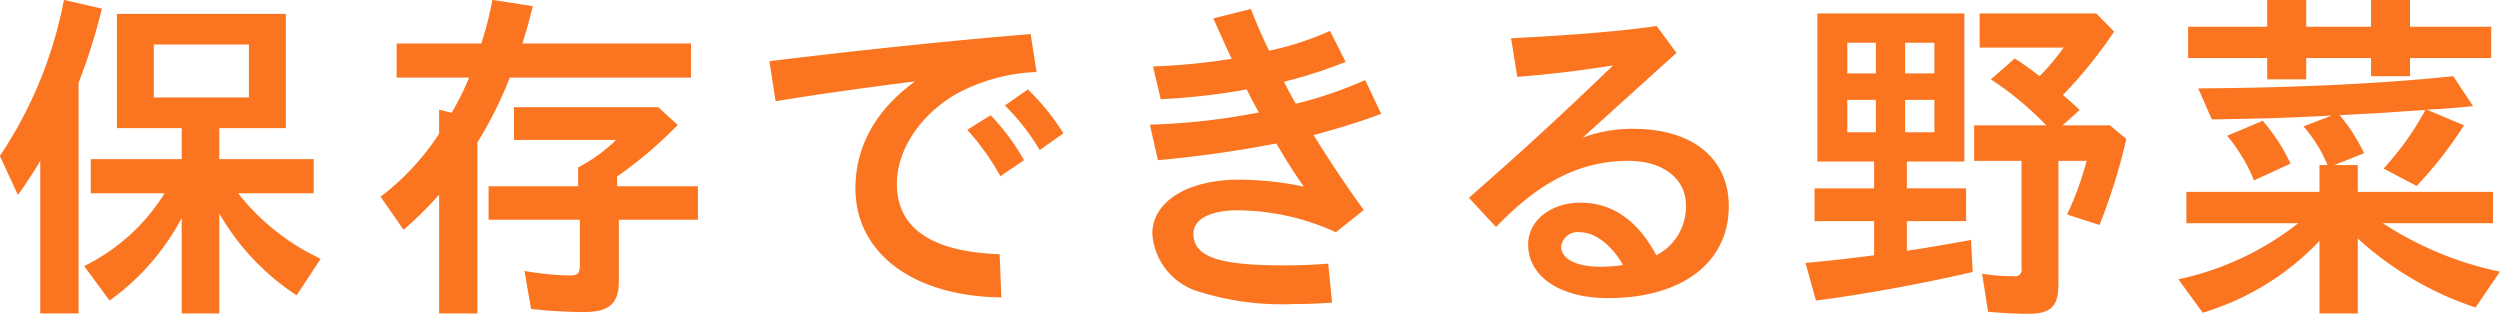 <svg xmlns="http://www.w3.org/2000/svg" width="215.281" height="27.031" viewBox="0 0 215.281 27.031">
  <defs>
    <style>
      .cls-1 {
        fill: #fb7521;
        fill-rule: evenodd;
      }
    </style>
  </defs>
  <path id="menu_保存できる野菜" class="cls-1" d="M368.864,631.923a16.937,16.937,0,0,1-6.93,6.269l2.19,2.97a20.576,20.576,0,0,0,6.209-7.109v8.219h3.24v-8.609a20.779,20.779,0,0,0,6.66,7.049l2.07-3.15a19.546,19.546,0,0,1-7.11-5.639h6.51v-2.94h-8.13v-2.67h5.73v-9.84H364.754v9.84h5.579v2.67H362.5v2.94h6.36Zm-0.93-8.25v-4.56h8.189v4.56h-8.189Zm-9.78,5.46v13.139h3.3V622.413a50.437,50.437,0,0,0,2.01-6.39l-3.27-.75a36.348,36.348,0,0,1-5.52,13.44l1.56,3.36c0.84-1.2,1.23-1.8,1.71-2.58l0.09-.18Zm46.316,2.19h-7.709v2.88h7.859v3.839c0,0.78-.15.96-0.87,0.96a25.47,25.47,0,0,1-3.9-.39l0.57,3.27a40.188,40.188,0,0,0,4.529.27c2.19,0,3.03-.72,3.03-2.64V634.2h6.81v-2.88h-6.96v-0.84a36.3,36.3,0,0,0,5.22-4.44l-1.68-1.53H398.951v2.82h8.789a13.909,13.909,0,0,1-3.27,2.37v1.62Zm-9.389-9.36a23.751,23.751,0,0,1-1.5,3.03l-1.08-.27v2.07a21.655,21.655,0,0,1-5.04,5.43l1.98,2.85a32.581,32.581,0,0,0,3.06-3.03v10.229h3.3V627.543a34.6,34.6,0,0,0,2.79-5.58h15.6v-2.94H399.671c0.39-1.23.51-1.68,0.9-3.21l-3.48-.54a29.483,29.483,0,0,1-.96,3.75h-7.29v2.94h6.24Zm26.4,2.04c3.15-.54,7.89-1.2,12-1.71-3.36,2.43-5.13,5.58-5.13,9.21,0,5.579,4.98,9.3,12.569,9.389l-0.15-3.72c-5.88-.21-8.849-2.249-8.849-6.059,0-2.85,1.89-5.79,4.949-7.65a15.716,15.716,0,0,1,7.08-1.98l-0.51-3.27c-6.27.51-15,1.41-22.5,2.34Zm21.389,5.07a19.1,19.1,0,0,0-2.88-3.87l-2.01,1.26a20.925,20.925,0,0,1,2.85,3.99Zm3.39-2.31a19.636,19.636,0,0,0-3.06-3.78l-1.98,1.38a19.1,19.1,0,0,1,3,3.84Zm8.377-2.94a56.6,56.6,0,0,0,7.41-.84c0.57,1.14.87,1.68,1.05,1.98a56.951,56.951,0,0,1-9.39,1.05l0.69,3.06a100.611,100.611,0,0,0,10.2-1.44c0.719,1.26,1.679,2.76,2.369,3.72a27.449,27.449,0,0,0-5.579-.6c-4.44,0-7.47,1.89-7.47,4.649a5.589,5.589,0,0,0,3.69,4.89,23.794,23.794,0,0,0,8.519,1.17c1.17,0,1.92-.03,3.27-0.12l-0.33-3.36c-1.53.12-2.58,0.15-3.929,0.15-5.52,0-7.68-.75-7.68-2.73,0-1.229,1.44-2.009,3.75-2.009a20.581,20.581,0,0,1,8.519,1.89l2.4-1.92c-1.32-1.8-2.91-4.17-4.32-6.45,2.01-.54,4.08-1.17,5.82-1.83l-1.38-2.91a35.035,35.035,0,0,1-5.97,2.04c-0.27-.45-0.75-1.35-1.02-1.89a41.422,41.422,0,0,0,5.31-1.71l-1.35-2.67a26.261,26.261,0,0,1-5.249,1.71c-0.51-1.05-1.2-2.64-1.56-3.6l-3.24.81c0.9,2.01,1.26,2.82,1.59,3.48a55.606,55.606,0,0,1-6.78.66Zm44.42-3.99-1.71-2.31c-2.91.42-7.049,0.78-12.539,1.05l0.54,3.33c2.94-.24,5.67-0.57,8.25-0.99-4.47,4.29-7.71,7.29-12.42,11.4l2.34,2.52c3.75-3.93,7.29-5.7,11.4-5.7,2.97,0,4.95,1.53,4.95,3.81a4.7,4.7,0,0,1-2.55,4.319c-1.59-3-3.809-4.529-6.539-4.529-2.55,0-4.5,1.56-4.5,3.6,0,2.76,2.76,4.62,6.87,4.62,6.389,0,10.409-3.06,10.409-7.919,0-4.11-3.12-6.66-8.22-6.66a12.3,12.3,0,0,0-4.349.75Zm-4.62,18.269-0.18.03a15.229,15.229,0,0,1-1.679.12c-2.16,0-3.45-.66-3.45-1.74a1.416,1.416,0,0,1,1.62-1.229c1.26,0,2.67,1.049,3.629,2.7Zm21.637-8.909v2.31h-5.13v2.82h5.13v2.939c-2.01.27-4.17,0.51-5.91,0.66l0.9,3.24c4.2-.54,9.09-1.44,13.5-2.46l-0.15-2.76c-1.92.36-4.23,0.75-5.52,0.93v-2.549h5.1V631.5h-5.1v-2.31h4.95v-12.75h-12.66v12.75h4.89Zm-2.31-2.52v-2.79h2.46v2.79h-2.46Zm0-5.07v-2.64h2.46v2.64h-2.46Zm7.5-2.64v2.64h-2.52v-2.64h2.52Zm0,4.92v2.79h-2.52v-2.79h2.52Zm4.859-1.77a27.146,27.146,0,0,1,4.77,3.96h-6.209v3.06h4.079v9.209a0.58,0.58,0,0,1-.72.72,15.77,15.77,0,0,1-2.67-.21l0.51,3.27c1.14,0.12,2.46.18,3.45,0.18,1.98,0,2.61-.63,2.61-2.55V629.133h2.43a27.385,27.385,0,0,1-1.68,4.62l2.79,0.9a51.04,51.04,0,0,0,2.31-7.41l-1.41-1.17H532.3l1.47-1.32c-0.63-.6-0.93-0.87-1.44-1.29a38.97,38.97,0,0,0,4.41-5.46l-1.53-1.56H525.161v2.94h7.229a20.492,20.492,0,0,1-2.07,2.46c-0.72-.57-1.44-1.08-2.13-1.53Zm28.3,7.38v2.31h-11.46v2.7h9.63a25.168,25.168,0,0,1-10.32,4.829l2.1,2.88a23.017,23.017,0,0,0,10.05-6.18v6.24h3.3v-6.45a28.227,28.227,0,0,0,10.14,5.94l2.1-3.09a29.15,29.15,0,0,1-10.08-4.169h9.48v-2.7h-11.64v-2.31h-2.009l2.549-1.02a14.837,14.837,0,0,0-2.1-3.27l2.129-.12c0.66-.03.93-0.03,2.91-0.18l2.34-.15a24.847,24.847,0,0,1-3.6,5.04l2.85,1.5a35.1,35.1,0,0,0,4.08-5.22l-3.21-1.35,1.2-.06c0.75-.06,1.26-0.09,2.79-0.24l-1.71-2.58c-6.36.66-13.619,0.99-21.959,1.05l1.17,2.67c5.01-.09,5.58-0.09,10.32-0.33l-2.43.93a11.842,11.842,0,0,1,2.07,3.33h-0.69Zm-4.5-9.21v1.83h3.36v-1.83h5.579v1.56h3.36v-1.56h6.99v-2.7h-6.99v-2.31h-3.36v2.31h-5.579v-2.31h-3.36v2.31h-6.81v2.7h6.81Zm2.01,9.09a15.7,15.7,0,0,0-2.4-3.69l-3.06,1.29a14.51,14.51,0,0,1,2.31,3.84Z" transform="translate(-354.688 -615.281)"/>
</svg>
